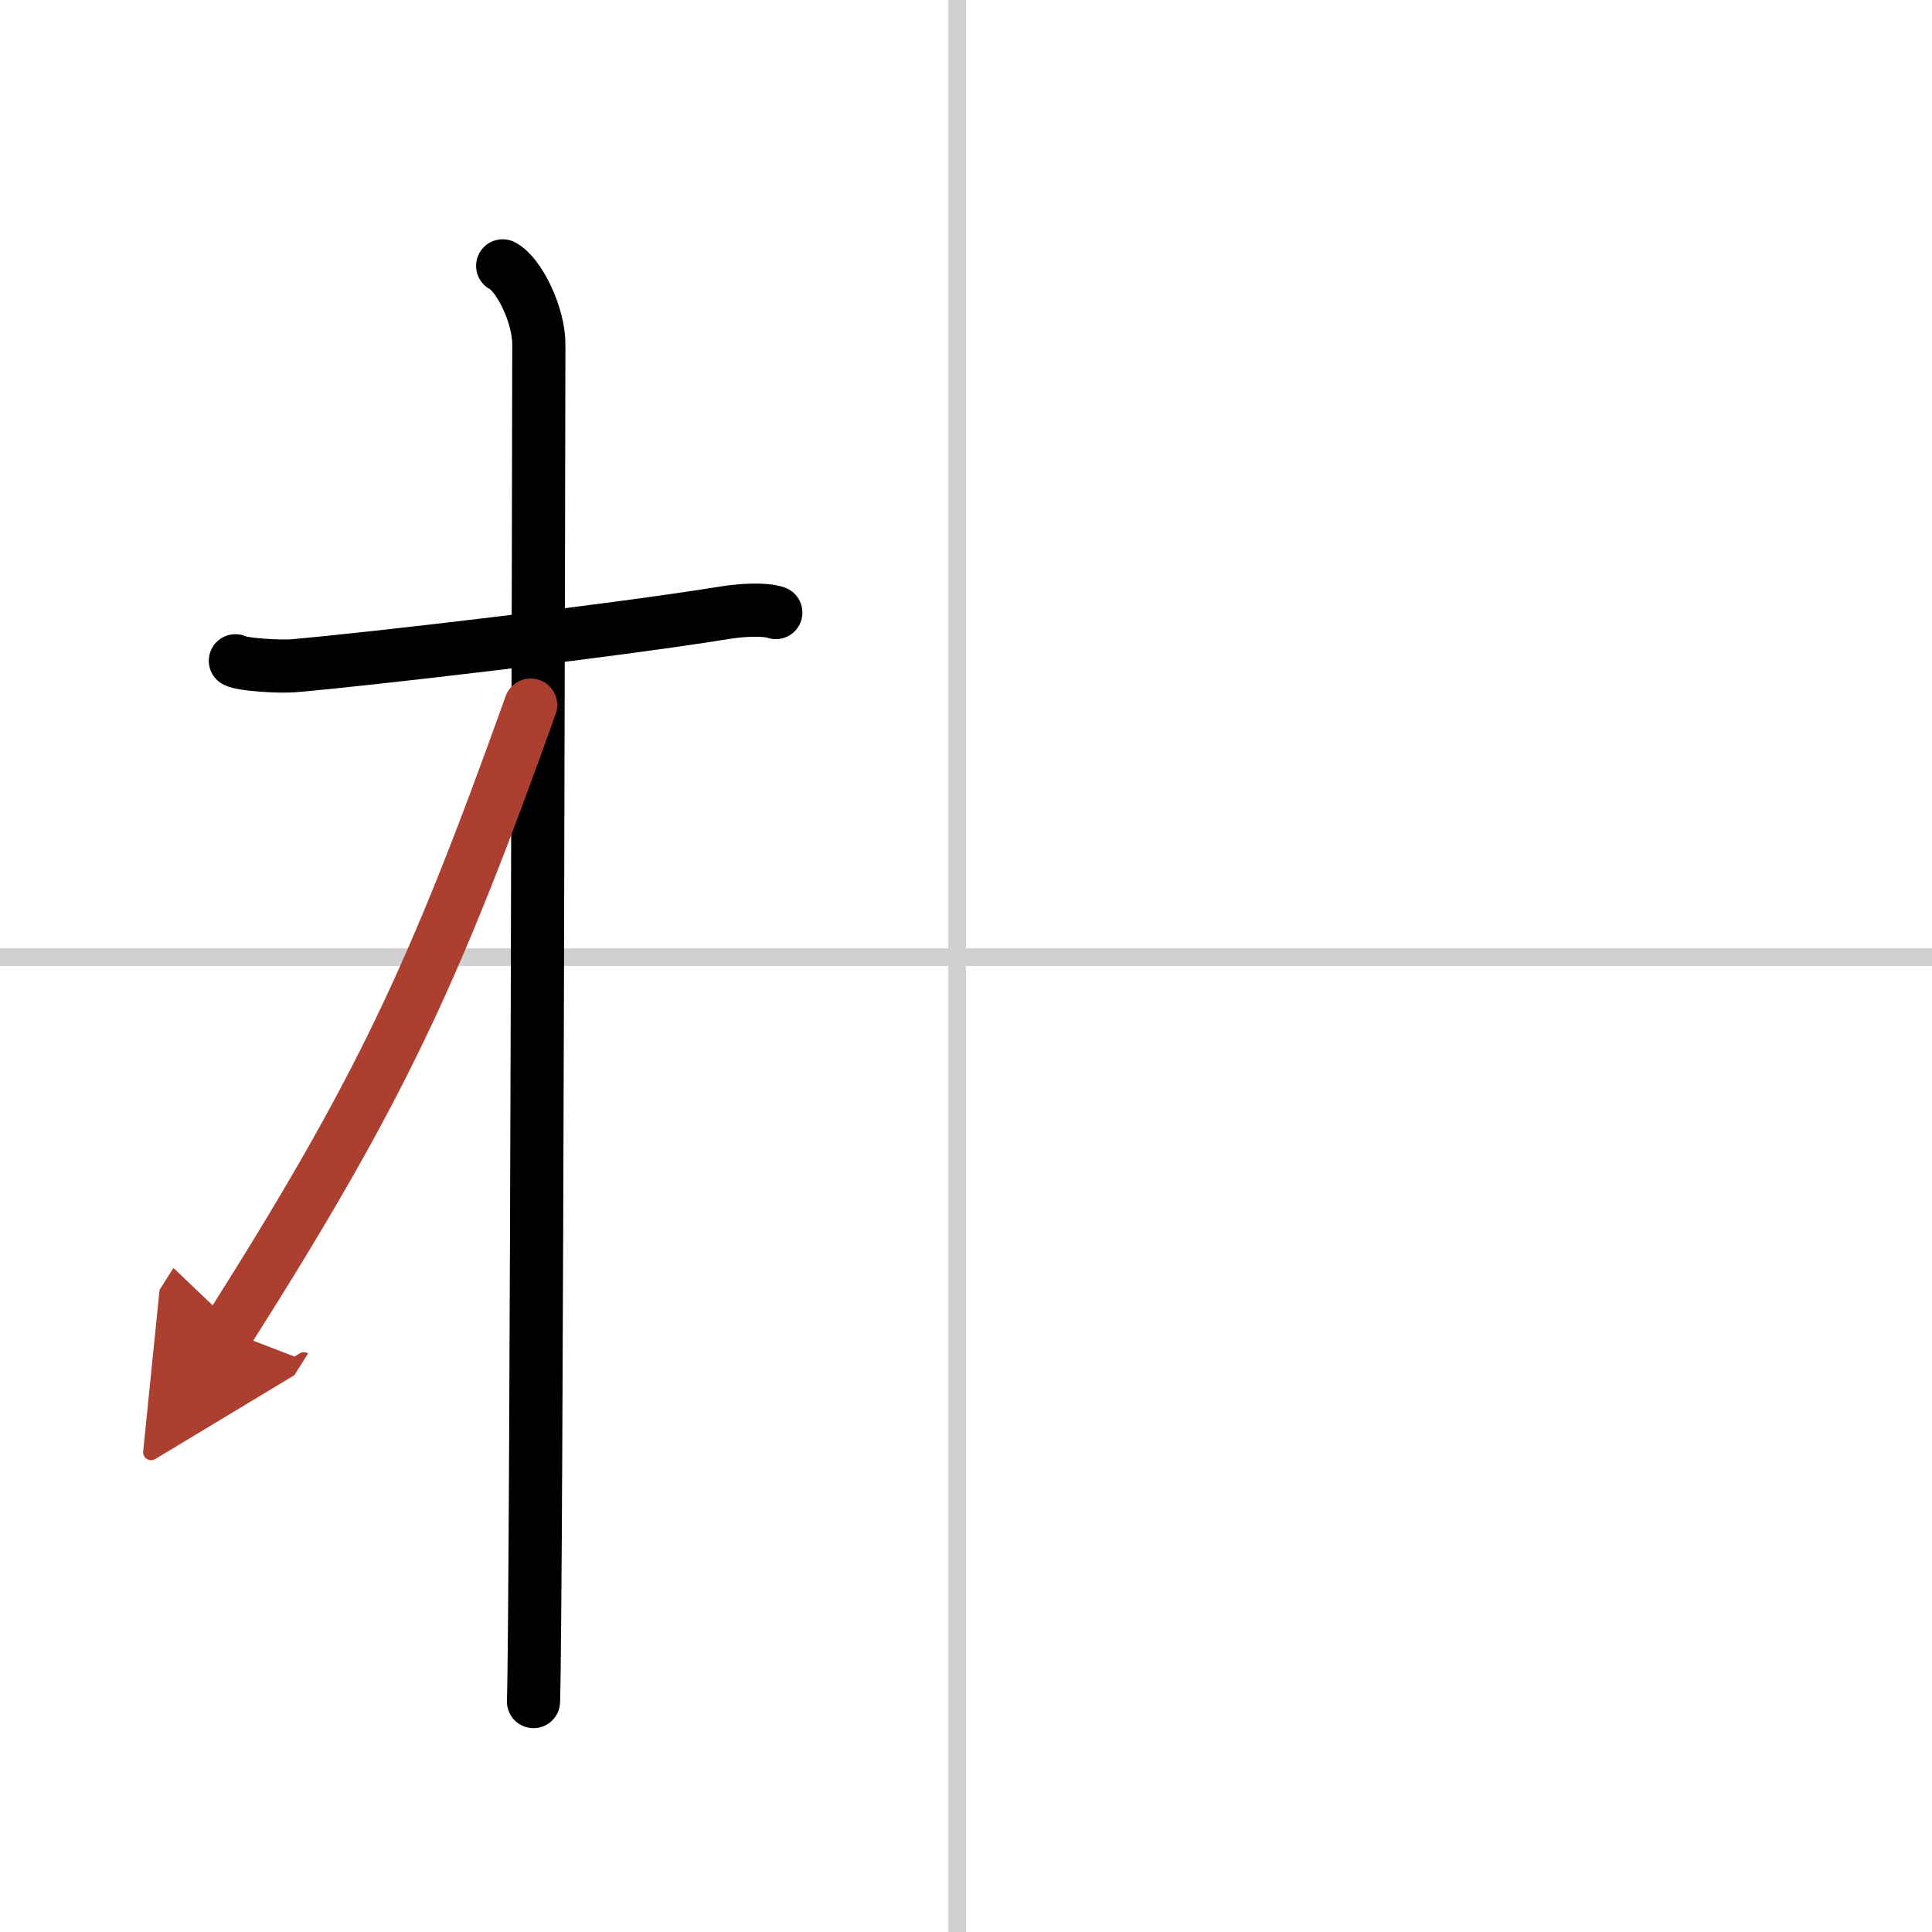 <svg width="400" height="400" viewBox="0 0 109 109" xmlns="http://www.w3.org/2000/svg"><defs><marker id="a" markerWidth="4" orient="auto" refX="1" refY="5" viewBox="0 0 10 10"><polyline points="0 0 10 5 0 10 1 5" fill="#ad3f31" stroke="#ad3f31"/></marker></defs><g fill="none" stroke="#000" stroke-linecap="round" stroke-linejoin="round" stroke-width="3"><rect width="100%" height="100%" fill="#fff" stroke="#fff"/><line x1="54" x2="54" y2="109" stroke="#d0d0d0" stroke-width="1"/><line x2="109" y1="54" y2="54" stroke="#d0d0d0" stroke-width="1"/><path d="m13.28 37.28c0.36 0.21 2.47 0.36 3.42 0.27 4.08-0.36 17.7-1.93 24.25-2.99 0.95-0.15 2.22-0.21 2.82 0"/><path d="m28.36 15c0.91 0.47 2.04 2.75 2.04 4.42 0 0.95-0.12 70.75-0.3 76.58"/><path d="m29.94 39.78c-5.5 15.37-8.56 21.86-17.08 35.31" marker-end="url(#a)" stroke="#ad3f31"/></g></svg>
